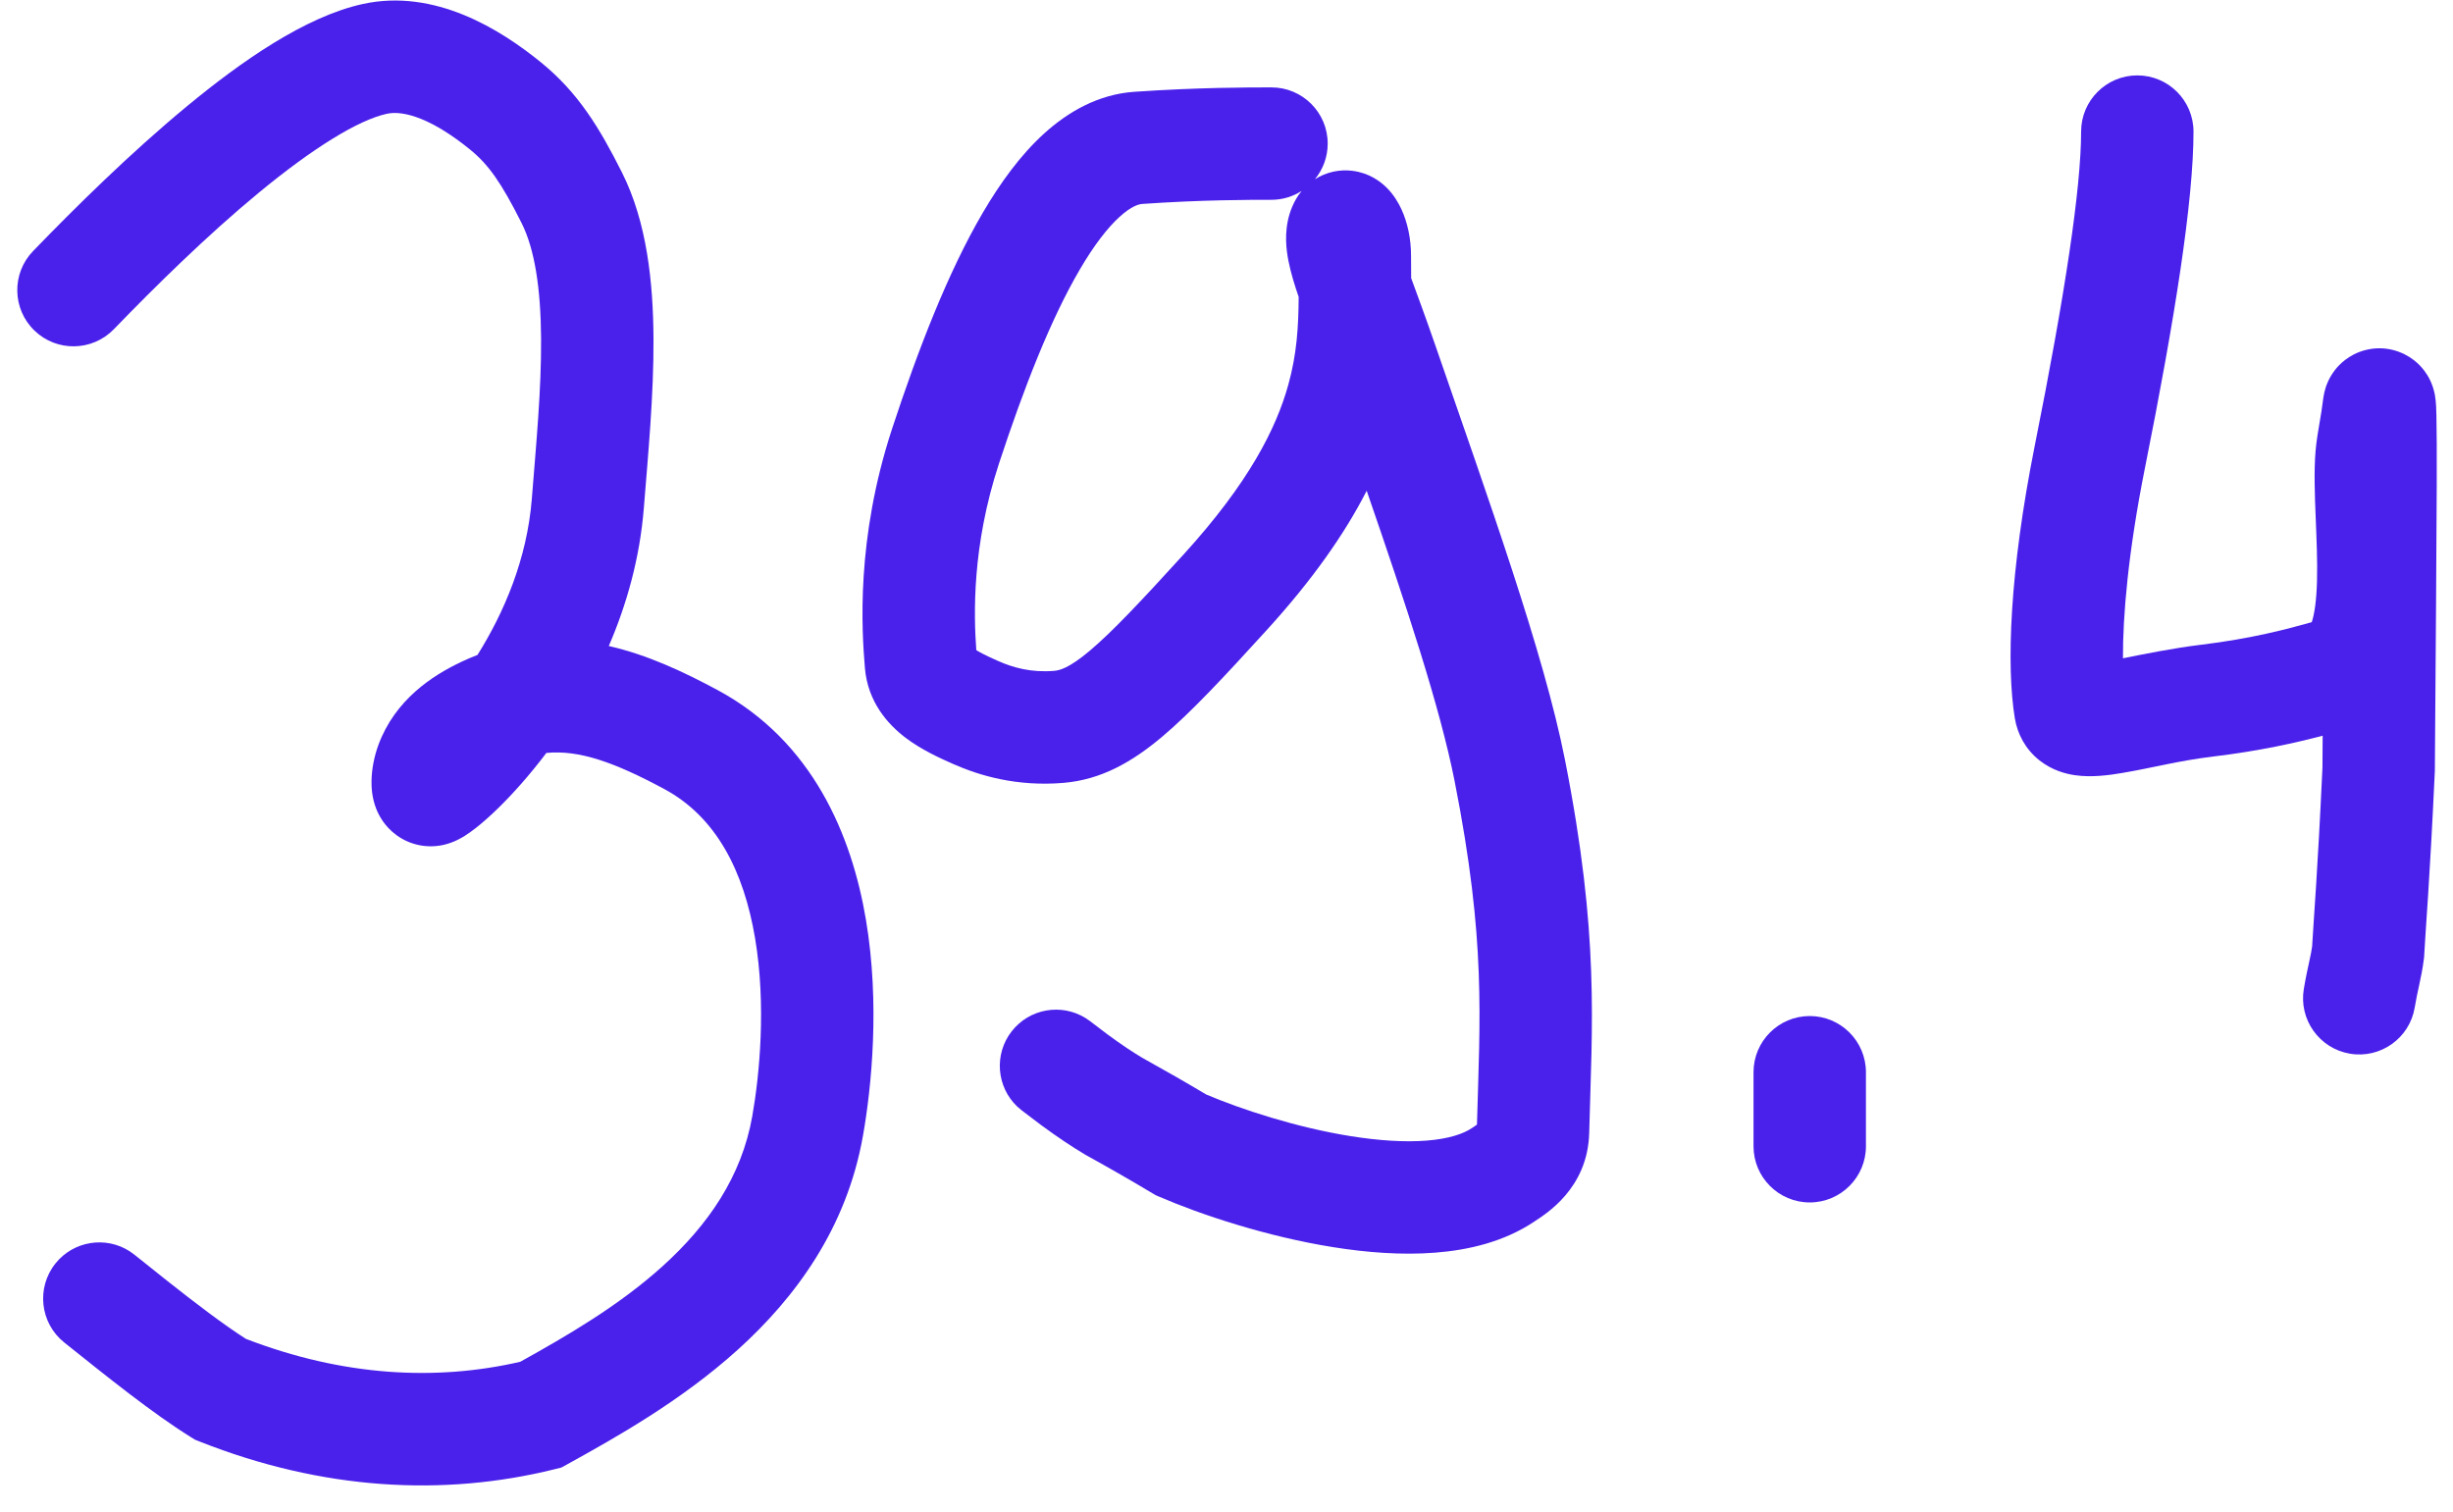 <?xml version="1.0" encoding="UTF-8"?> <svg xmlns="http://www.w3.org/2000/svg" width="86" height="53" viewBox="0 0 86 53" fill="none"><path d="M12.718 0.14C15.242 -0.413 17.546 1.03 18.97 2.19C20.267 3.245 21.016 4.475 21.808 6.052C22.683 7.795 22.899 9.904 22.911 11.861C22.923 13.844 22.719 15.972 22.573 17.806C22.43 19.594 21.959 21.223 21.344 22.649C22.693 22.955 23.962 23.551 25.155 24.192C28.504 25.994 29.864 29.305 30.359 32.245C30.855 35.196 30.553 38.13 30.256 39.813C29.683 43.071 27.877 45.504 25.868 47.319C23.88 49.115 21.59 50.397 19.912 51.325L19.683 51.451L19.431 51.514C15.541 52.477 11.303 52.244 7.004 50.542L6.839 50.477L6.689 50.384C5.357 49.556 3.757 48.271 2.251 47.066C1.402 46.387 1.264 45.147 1.944 44.297C2.581 43.501 3.711 43.33 4.549 43.871L4.713 43.989L5.859 44.903C6.899 45.725 7.834 46.436 8.62 46.94C12.027 48.254 15.284 48.425 18.239 47.744C19.875 46.835 21.69 45.783 23.226 44.396C24.815 42.96 26 41.261 26.375 39.129C26.629 37.688 26.867 35.242 26.473 32.898C26.077 30.544 25.115 28.645 23.288 27.663C21.534 26.72 20.299 26.286 19.155 26.398C18.559 27.187 17.975 27.835 17.481 28.319C17.193 28.601 16.921 28.842 16.683 29.028C16.566 29.12 16.436 29.215 16.303 29.299C16.238 29.34 15.944 29.532 15.555 29.62C15.02 29.742 14.414 29.651 13.909 29.286C13.477 28.975 13.28 28.58 13.194 28.366C13.028 27.952 13.023 27.564 13.025 27.39C13.03 26.97 13.12 26.513 13.267 26.115C13.851 24.537 15.148 23.688 16.183 23.2C16.37 23.112 16.556 23.033 16.741 22.961C17.672 21.474 18.477 19.6 18.645 17.493C18.799 15.555 18.981 13.653 18.97 11.886C18.959 10.093 18.743 8.731 18.286 7.819C17.57 6.393 17.123 5.767 16.482 5.245C15.19 4.193 14.181 3.854 13.562 3.989C12.563 4.208 10.973 5.187 9.068 6.76C7.252 8.259 5.426 10.059 3.993 11.541C3.236 12.323 1.989 12.345 1.207 11.589C0.424 10.833 0.403 9.585 1.159 8.803C2.63 7.281 4.575 5.359 6.559 3.721C8.454 2.156 10.695 0.583 12.718 0.14Z" fill="#4A21EB"></path><path d="M44.577 3.064C45.665 3.064 46.548 3.946 46.548 5.035C46.548 5.509 46.379 5.944 46.1 6.284C46.194 6.224 46.298 6.169 46.41 6.123C46.884 5.928 47.328 5.955 47.635 6.028C48.17 6.155 48.499 6.466 48.604 6.568C48.876 6.835 49.039 7.134 49.132 7.334C49.342 7.789 49.47 8.352 49.47 8.977C49.47 9.221 49.472 9.479 49.474 9.75C49.689 10.342 49.957 11.053 50.31 12.074C52.177 17.482 54.128 22.897 54.866 26.636C56.086 32.817 55.812 35.911 55.716 39.721C55.666 41.686 54.168 42.575 53.791 42.828C52.735 43.536 51.49 43.826 50.327 43.917C49.149 44.011 47.909 43.912 46.738 43.725C44.403 43.352 42.097 42.586 40.63 41.952L40.511 41.9L40.4 41.834C39.666 41.394 38.978 40.999 38.088 40.505L38.06 40.49L38.032 40.473C37.594 40.211 37.111 39.894 36.487 39.435L35.815 38.925L35.661 38.794C34.939 38.105 34.841 36.966 35.466 36.161C36.092 35.355 37.219 35.167 38.066 35.697L38.231 35.812L38.822 36.261C39.349 36.65 39.726 36.893 40.041 37.083C40.887 37.552 41.571 37.945 42.289 38.373C43.511 38.892 45.448 39.529 47.359 39.834C48.337 39.989 49.247 40.05 50.017 39.989C50.802 39.927 51.305 39.75 51.595 39.555C51.657 39.513 51.702 39.484 51.746 39.454C51.759 39.445 51.77 39.435 51.781 39.427C51.882 35.689 52.106 33 51 27.399C50.488 24.803 49.306 21.238 47.915 17.206C47.147 18.708 46.025 20.318 44.408 22.093C42.922 23.725 41.756 24.978 40.746 25.828C39.701 26.707 38.618 27.337 37.277 27.448C35.661 27.581 34.358 27.204 33.397 26.777C32.963 26.584 32.296 26.286 31.731 25.853C31.135 25.397 30.422 24.615 30.323 23.42C30.215 22.115 29.997 18.925 31.278 15.024C32.174 12.297 33.221 9.57 34.45 7.468C35.066 6.417 35.775 5.435 36.605 4.682C37.439 3.925 38.498 3.306 39.773 3.218C42.006 3.064 43.768 3.064 44.577 3.064ZM45.636 6.694C45.33 6.889 44.967 7.005 44.577 7.005C43.791 7.005 42.139 7.005 40.045 7.15C39.93 7.158 39.671 7.221 39.254 7.6C38.832 7.983 38.357 8.593 37.852 9.458C36.839 11.188 35.896 13.593 35.023 16.253C34.07 19.155 34.139 21.559 34.228 22.793C34.282 22.826 34.35 22.867 34.439 22.913C34.596 22.995 34.775 23.078 34.995 23.175C35.519 23.408 36.155 23.586 36.953 23.52C37.147 23.504 37.474 23.431 38.209 22.812C38.98 22.163 39.965 21.12 41.495 19.44C43.793 16.916 44.744 15.013 45.166 13.493C45.469 12.403 45.523 11.451 45.53 10.409C45.497 10.312 45.465 10.221 45.438 10.136C45.304 9.722 45.172 9.258 45.117 8.806C45.065 8.374 45.045 7.673 45.432 6.988C45.486 6.891 45.555 6.791 45.636 6.694Z" fill="#4A21EB"></path><path d="M61.477 40.187V37.593C61.477 36.505 62.359 35.622 63.447 35.622C64.535 35.622 65.418 36.505 65.418 37.593V40.187C65.418 41.275 64.535 42.157 63.447 42.157C62.359 42.157 61.477 41.275 61.477 40.187Z" fill="#4A21EB"></path><path d="M72.962 4.614C72.962 3.526 73.844 2.643 74.932 2.643C76.02 2.643 76.902 3.526 76.902 4.614C76.902 7.041 76.247 11.176 75.204 16.387C74.608 19.364 74.422 21.609 74.429 23.08C75.164 22.931 76.207 22.721 77.156 22.606C78.94 22.39 80.201 22.052 81.048 21.813C81.14 21.538 81.213 21.072 81.232 20.375C81.251 19.677 81.217 18.92 81.185 18.12C81.155 17.376 81.122 16.524 81.181 15.82C81.21 15.474 81.272 15.115 81.318 14.843C81.37 14.539 81.409 14.31 81.433 14.098L81.457 13.927C81.472 13.832 81.497 13.707 81.537 13.585C81.548 13.552 81.637 13.253 81.876 12.954C81.997 12.803 82.329 12.431 82.918 12.276C83.633 12.089 84.254 12.334 84.632 12.629C84.946 12.874 85.103 13.15 85.162 13.259C85.233 13.394 85.274 13.51 85.296 13.575C85.338 13.704 85.359 13.811 85.367 13.857C85.41 14.097 85.416 14.424 85.419 14.586C85.431 15.073 85.433 15.896 85.43 16.996C85.424 19.207 85.394 22.64 85.364 26.987V27.026L85.362 27.065C85.179 30.988 85.046 32.464 84.99 33.494L84.987 33.56L84.978 33.626C84.935 33.974 84.872 34.27 84.818 34.518C84.763 34.77 84.711 35.005 84.657 35.327C84.476 36.4 83.459 37.123 82.386 36.942C81.313 36.761 80.59 35.745 80.77 34.672C80.842 34.245 80.914 33.923 80.967 33.679C81.017 33.451 81.043 33.316 81.061 33.179C81.128 32.019 81.245 30.728 81.423 26.914C81.426 26.533 81.428 26.16 81.43 25.794C80.517 26.034 79.253 26.323 77.629 26.519C76.348 26.674 75.51 26.913 74.397 27.101C73.97 27.173 73.339 27.266 72.743 27.178C72.422 27.131 71.945 27.009 71.501 26.658C71.007 26.267 70.729 25.73 70.638 25.181C70.338 23.358 70.45 20.06 71.339 15.614C72.394 10.346 72.962 6.589 72.962 4.614Z" fill="#4A21EB"></path></svg> 